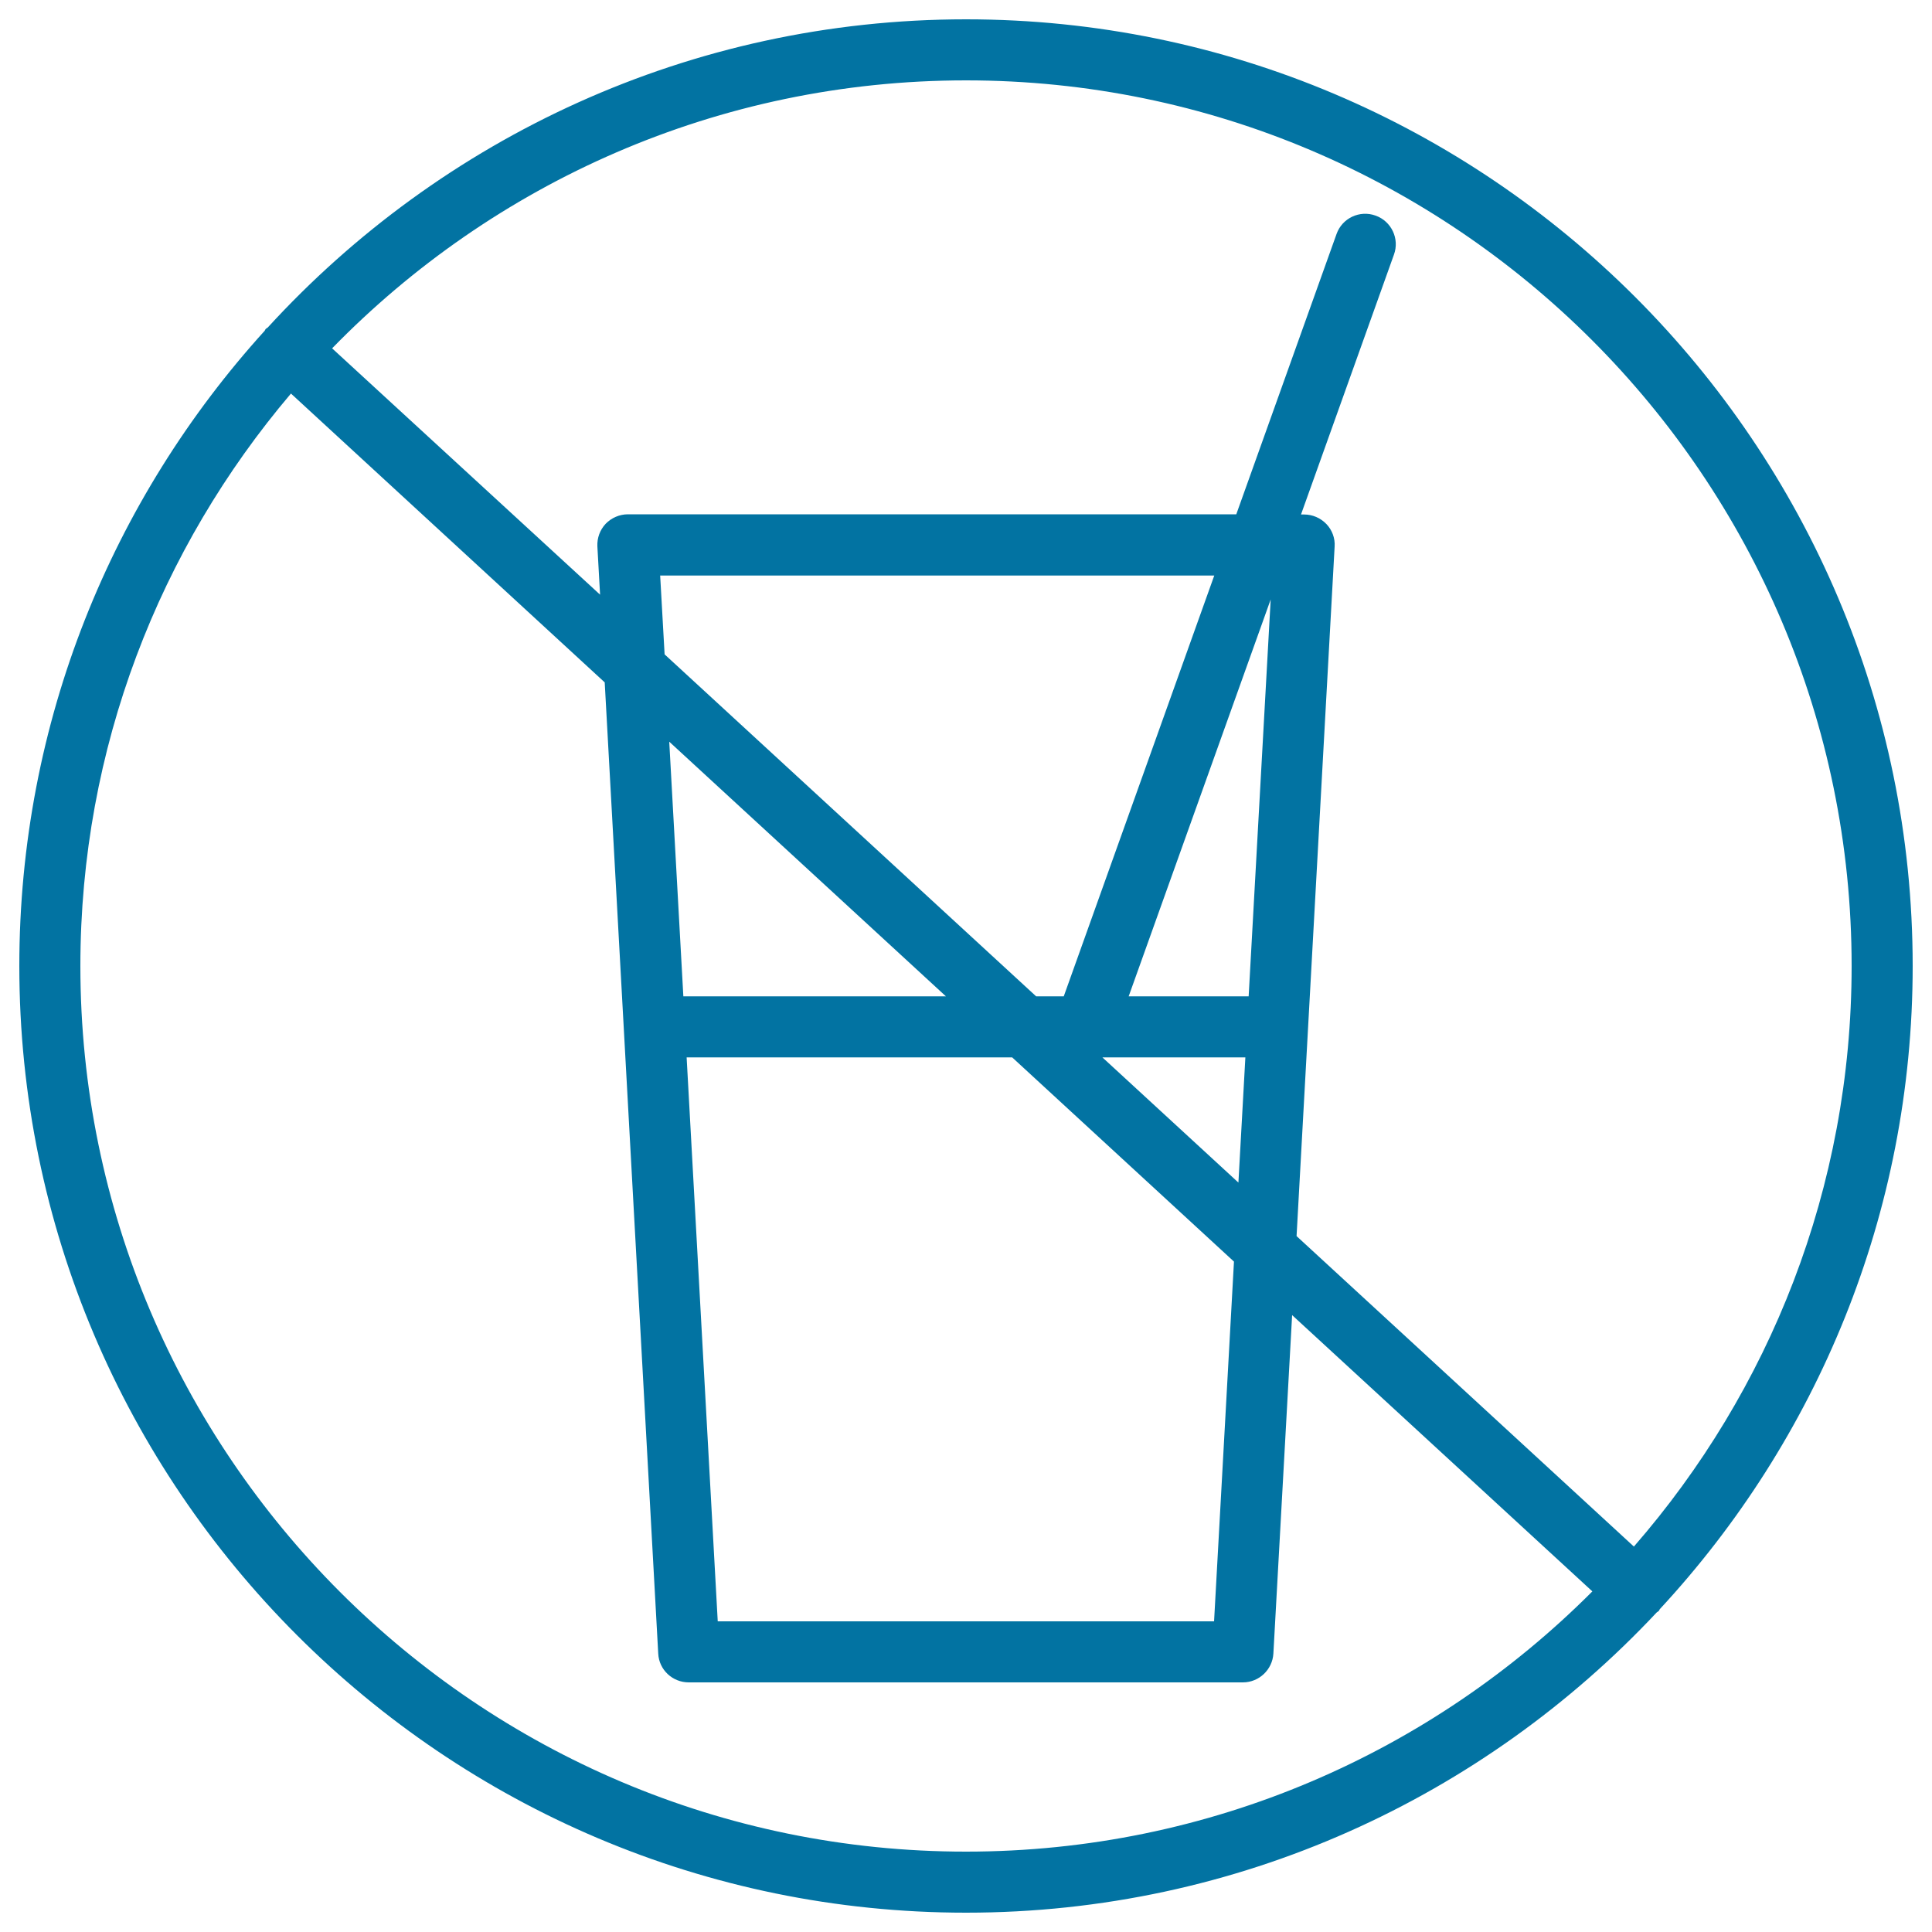 <svg xmlns="http://www.w3.org/2000/svg" viewBox="0 0 1000 1000" style="fill:#0273a2">
<title>Drinks Banned Museum Signal SVG icon</title>
<g><path d="M859.1,832.9C940.2,745.4,990,628.4,990,500c0-270.2-219.8-490-490-490c-142.9,0-271.7,61.5-361.4,159.5c-0.3,0.3-0.7,0.4-1,0.7c-0.3,0.3-0.4,0.7-0.6,1C58.1,258.2,10,373.6,10,500c0,270.2,219.8,490,490,490c140.9,0,268-59.9,357.5-155.4c0.3-0.3,0.7-0.4,1-0.7C858.8,833.6,858.9,833.2,859.1,832.9z M500,41.6c252.7,0,458.4,205.6,458.4,458.4c0,114.9-42.6,220-112.7,300.5L671.1,639.8l19.7-356.9c0.3-4.3-1.3-8.6-4.3-11.7c-3-3.1-7.1-4.9-11.5-4.9h-1.6l48.1-134.5c3-8.2-1.3-17.3-9.5-20.2c-8.2-3-17.3,1.3-20.2,9.5l-51.9,145.1H325c-4.3,0-8.5,1.8-11.5,4.9c-3,3.2-4.5,7.4-4.3,11.7l1.4,25L171.9,180.3C255.2,94.8,371.5,41.6,500,41.6z M341.7,297.9h286.8l-77.9,217.8h-14.3l-192.3-177L341.7,297.9z M646.3,515.7h-62.1l73.5-205.4L646.3,515.7z M489.6,515.7H353.7l-7.3-131.8L489.6,515.7z M523.9,547.3L638.7,653l-10.3,186.2H371.5l-16.1-291.9H523.9z M570.6,547.3h74l-3.6,64.8L570.6,547.3z M500,958.4C247.2,958.4,41.6,752.8,41.6,500c0-112.9,41.1-216.3,109-296.3l162.4,149.5l27.7,502.7c0.4,8.4,7.4,14.9,15.8,14.9h286.8c8.4,0,15.3-6.6,15.8-14.9l9.7-175.2l155.4,143C741.2,906.9,626.5,958.4,500,958.4z"/></g>
</svg>
